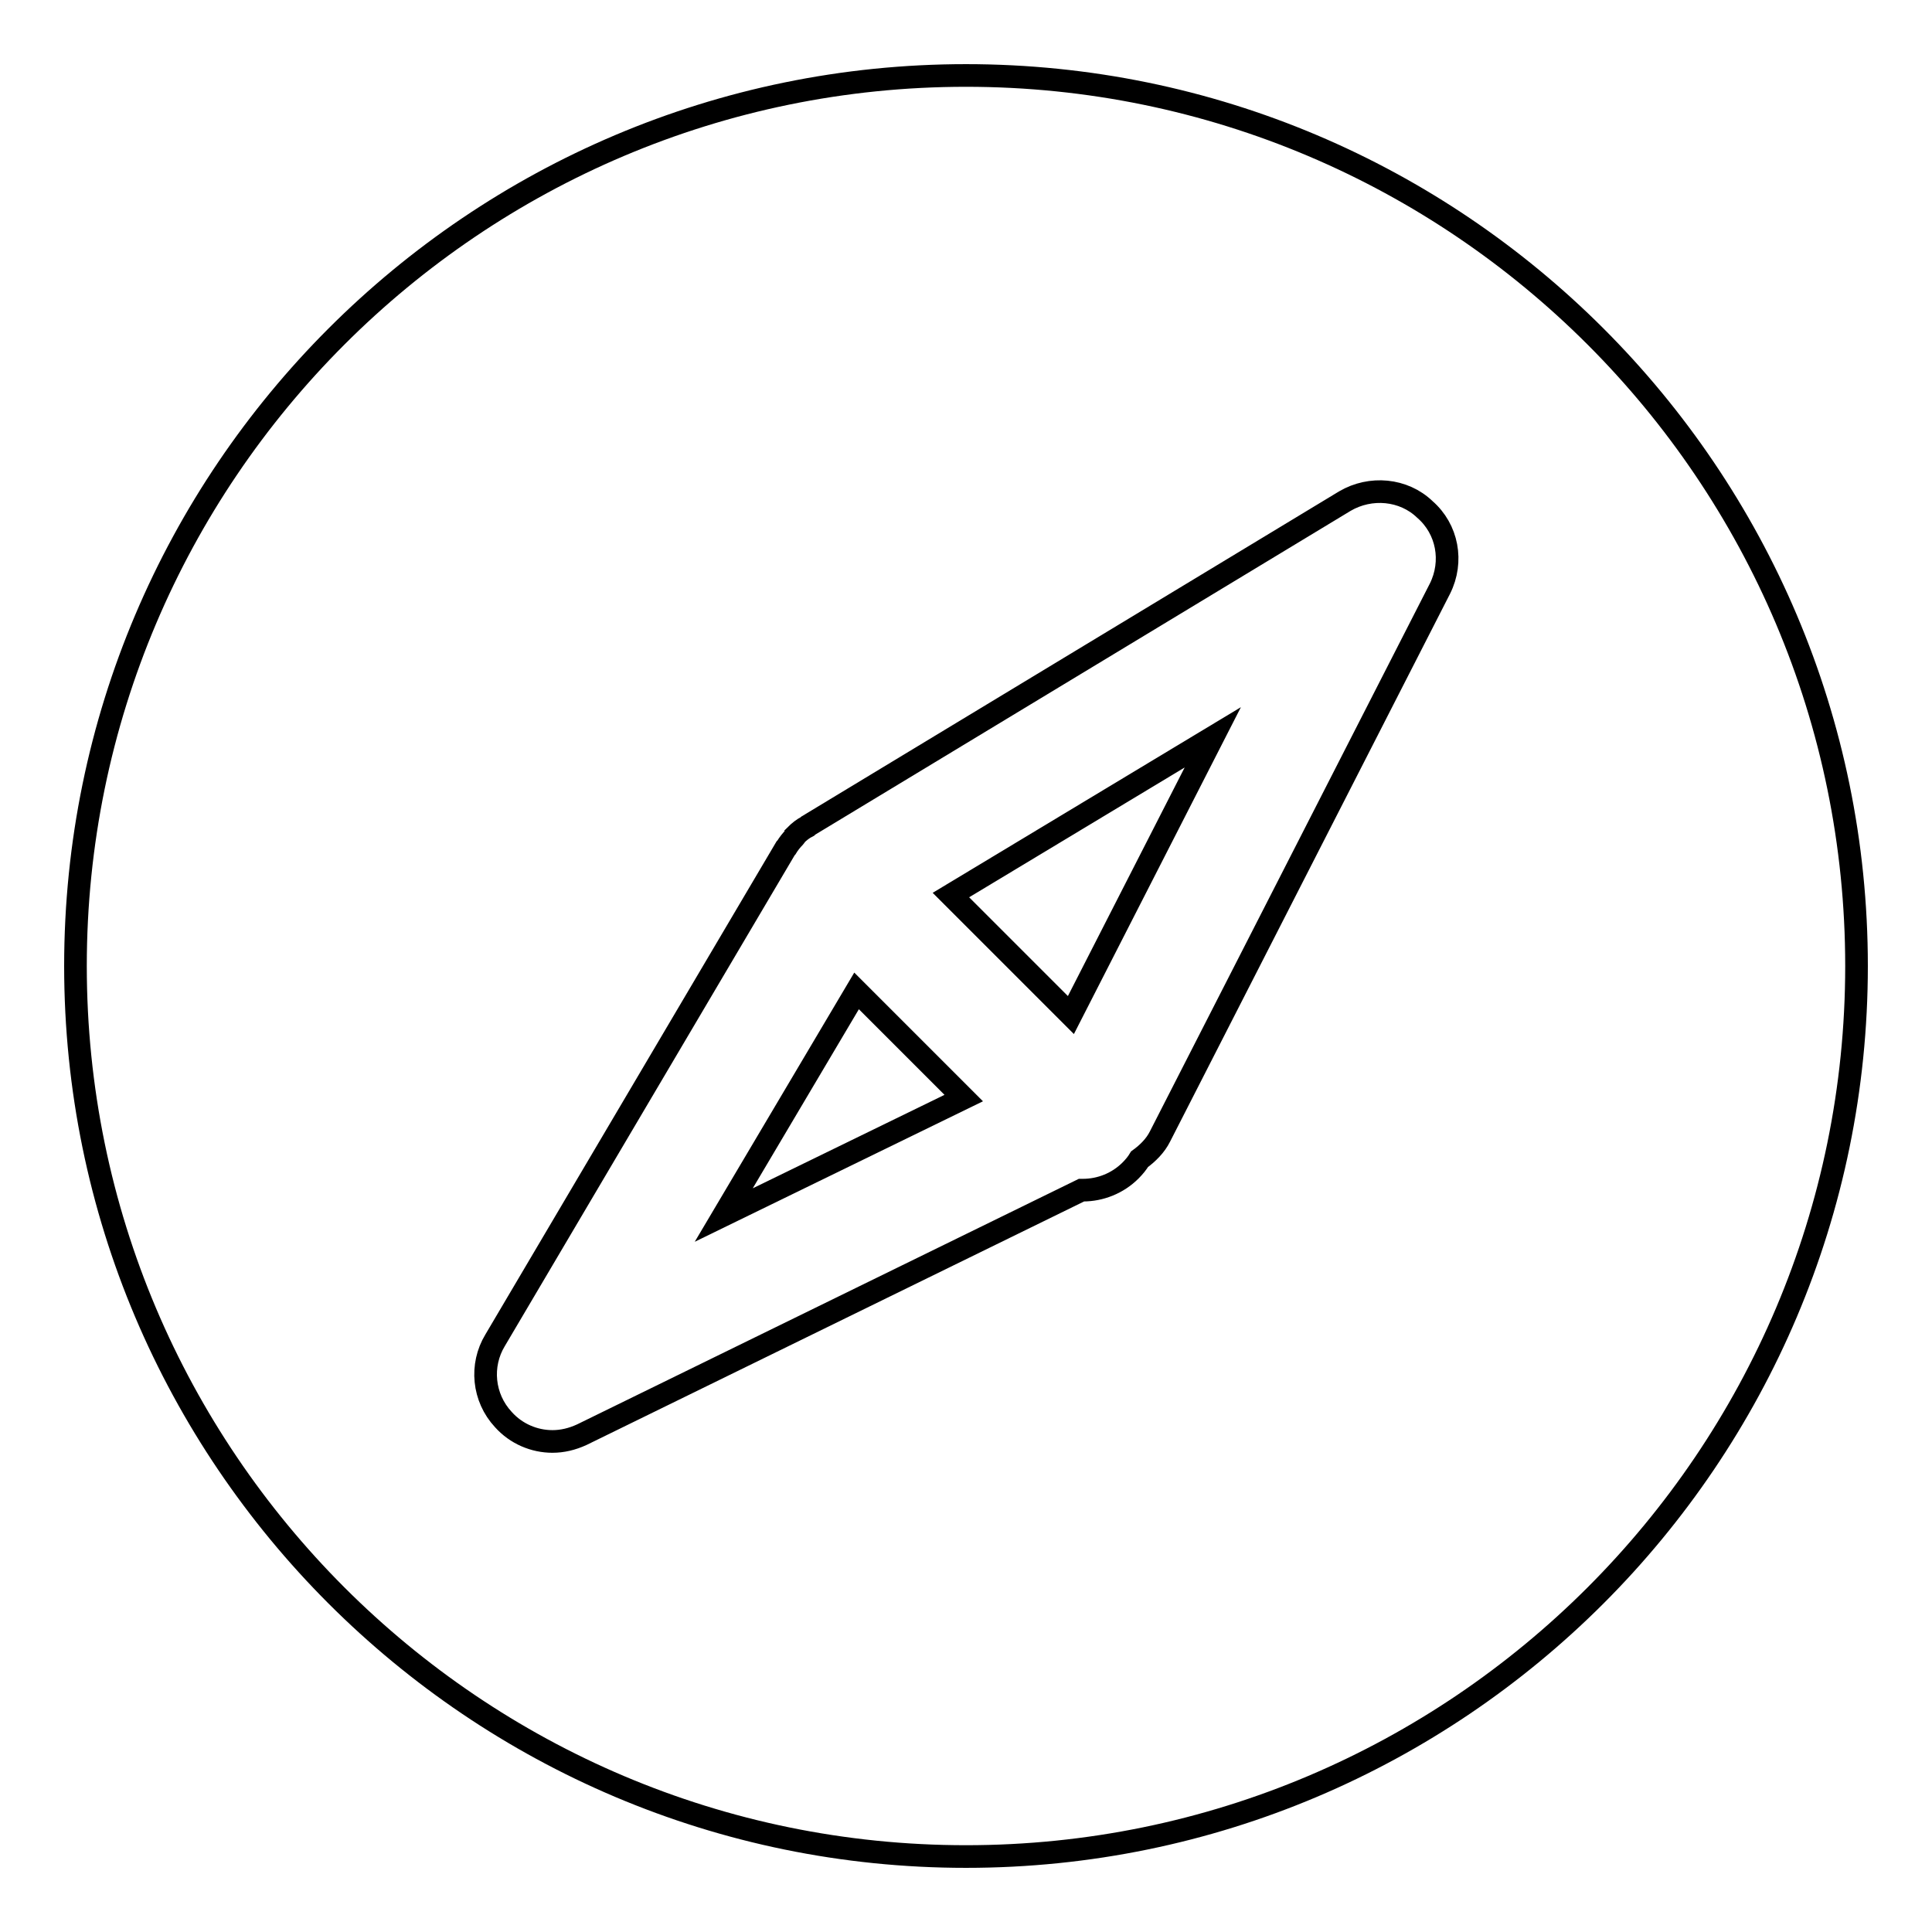 <?xml version="1.0" encoding="utf-8"?>
<!-- Svg Vector Icons : http://www.onlinewebfonts.com/icon -->
<!DOCTYPE svg PUBLIC "-//W3C//DTD SVG 1.1//EN" "http://www.w3.org/Graphics/SVG/1.1/DTD/svg11.dtd">
<svg version="1.1" xmlns="http://www.w3.org/2000/svg" xmlns:xlink="http://www.w3.org/1999/xlink" x="0px" y="0px" viewBox="0 0 256 256" enable-background="new 0 0 256 256" xml:space="preserve">
<g><g><g><g><path stroke-width="3" fill-opacity="0" stroke="#000000"  d="M95.9 161L127.7 145.5 113.5 131.3 z"/><path stroke-width="3" fill-opacity="0" stroke="#000000"  d="M141.9 134.5L160.7 97.7 126 118.6 z"/><path stroke-width="3" fill-opacity="0" stroke="#000000"  d="M128,10C62.9,10,10,62.9,10,128c0,65.1,52.9,118,118,118c65.1,0,118-52.9,118-118C246,62.9,193.1,10,128,10z M190.8,78l-37.1,72.6c-0.6,1.2-1.6,2.2-2.7,3c-0.3,0.5-0.7,1-1.2,1.5c-1.7,1.7-4,2.6-6.3,2.6c-0.1,0-0.1,0-0.2,0l-66.2,32.4c-1.3,0.6-2.6,0.9-3.9,0.9c-2.4,0-4.8-1-6.5-2.9c-2.7-2.9-3.1-7.2-1.1-10.5l38.5-65.2c0,0,0.1-0.1,0.1-0.1c0.3-0.5,0.7-1,1.1-1.4c0,0,0.1-0.1,0.1-0.2c0,0,0,0,0,0c0.5-0.5,1-0.9,1.6-1.2c0,0,0.1-0.1,0.1-0.1l71.1-43c3.4-2,7.8-1.6,10.6,1.1C191.8,70.1,192.6,74.4,190.8,78z"/></g></g><g></g><g></g><g></g><g></g><g></g><g></g><g></g><g></g><g></g><g></g><g></g><g></g><g></g><g></g><g></g></g></g>
</svg>